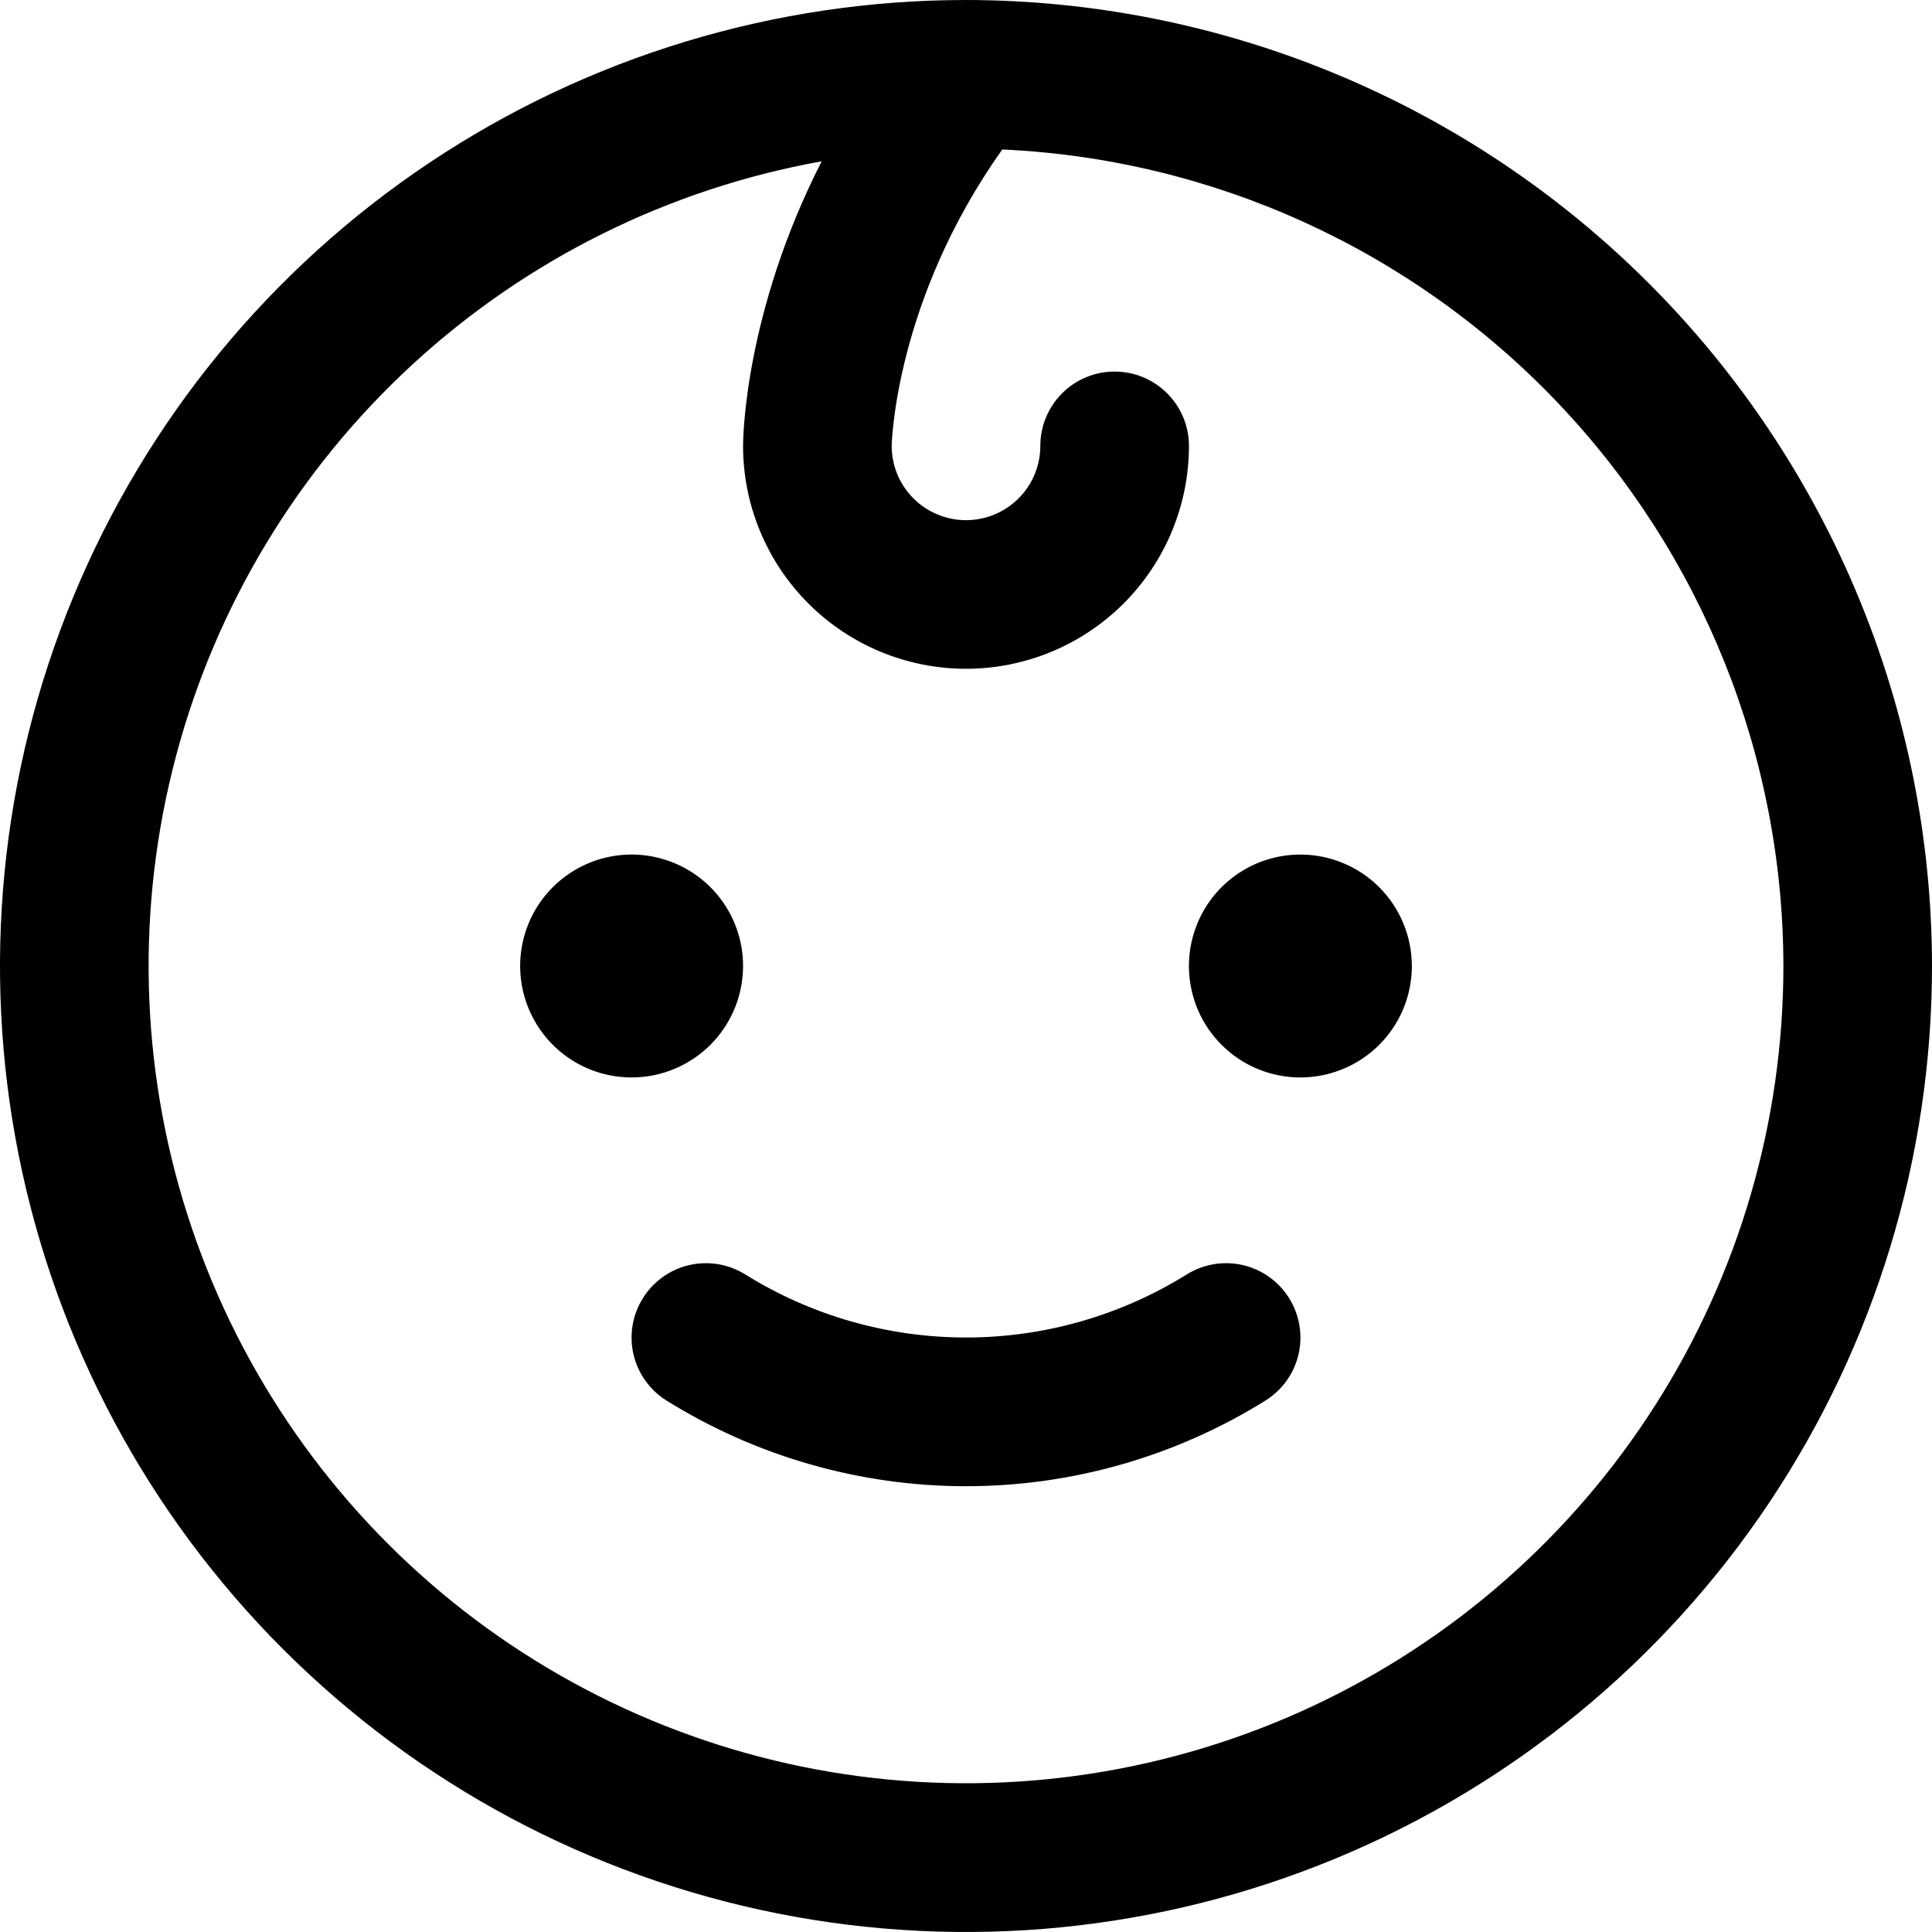 <svg width="38" height="38" viewBox="0 0 38 38" fill="none" xmlns="http://www.w3.org/2000/svg">
<path d="M12.423 21.192C11.989 21.192 11.566 21.064 11.205 20.823C10.845 20.582 10.564 20.239 10.398 19.839C10.232 19.438 10.188 18.998 10.273 18.572C10.357 18.147 10.566 17.756 10.873 17.45C11.18 17.143 11.57 16.934 11.995 16.85C12.421 16.765 12.861 16.809 13.262 16.975C13.663 17.14 14.005 17.422 14.246 17.782C14.487 18.142 14.615 18.566 14.615 19C14.615 19.581 14.384 20.139 13.973 20.55C13.562 20.961 13.005 21.192 12.423 21.192ZM25.577 16.808C25.143 16.808 24.72 16.936 24.359 17.177C23.998 17.418 23.717 17.76 23.552 18.161C23.386 18.562 23.342 19.002 23.427 19.428C23.511 19.853 23.72 20.244 24.027 20.55C24.333 20.857 24.724 21.066 25.149 21.15C25.575 21.235 26.015 21.191 26.416 21.025C26.817 20.86 27.159 20.578 27.4 20.218C27.641 19.858 27.769 19.434 27.769 19C27.769 18.419 27.538 17.861 27.127 17.45C26.716 17.039 26.158 16.808 25.577 16.808ZM23.335 25.071C22.034 25.879 20.532 26.307 19 26.307C17.468 26.307 15.966 25.879 14.665 25.071C14.337 24.864 13.94 24.796 13.562 24.881C13.183 24.967 12.855 25.2 12.648 25.528C12.441 25.856 12.373 26.252 12.458 26.631C12.544 27.009 12.777 27.338 13.104 27.544C14.873 28.647 16.916 29.232 19 29.232C21.084 29.232 23.127 28.647 24.895 27.544C25.224 27.338 25.456 27.009 25.542 26.631C25.627 26.252 25.559 25.856 25.352 25.528C25.145 25.2 24.817 24.967 24.438 24.881C24.06 24.796 23.663 24.864 23.335 25.071ZM38 19C38 22.758 36.886 26.431 34.798 29.556C32.71 32.68 29.743 35.116 26.271 36.554C22.799 37.992 18.979 38.368 15.293 37.635C11.608 36.902 8.222 35.092 5.565 32.435C2.908 29.778 1.098 26.392 0.365 22.707C-0.368 19.021 0.008 15.201 1.446 11.729C2.884 8.257 5.32 5.29 8.444 3.202C11.569 1.114 15.242 0 19 0C24.038 0.005 28.867 2.009 32.429 5.571C35.991 9.133 37.995 13.963 38 19ZM35.077 19C35.072 14.861 33.473 10.884 30.612 7.893C27.751 4.902 23.849 3.128 19.714 2.94C17.597 5.916 17.538 8.747 17.538 8.769C17.538 9.157 17.692 9.529 17.966 9.803C18.241 10.077 18.612 10.231 19 10.231C19.388 10.231 19.759 10.077 20.034 9.803C20.308 9.529 20.462 9.157 20.462 8.769C20.462 8.382 20.616 8.01 20.89 7.736C21.164 7.462 21.535 7.308 21.923 7.308C22.311 7.308 22.683 7.462 22.956 7.736C23.231 8.01 23.385 8.382 23.385 8.769C23.385 9.932 22.923 11.047 22.1 11.87C21.278 12.692 20.163 13.154 19 13.154C17.837 13.154 16.722 12.692 15.9 11.87C15.077 11.047 14.615 9.932 14.615 8.769C14.615 8.636 14.639 6.157 16.161 3.173C13.151 3.713 10.357 5.101 8.108 7.173C5.859 9.245 4.247 11.915 3.462 14.871C2.677 17.827 2.751 20.945 3.676 23.86C4.601 26.775 6.338 29.366 8.683 31.328C11.029 33.29 13.886 34.543 16.918 34.939C19.95 35.335 23.033 34.858 25.804 33.564C28.575 32.27 30.919 30.212 32.561 27.632C34.204 25.053 35.077 22.058 35.077 19Z" fill="black"/>
</svg>
